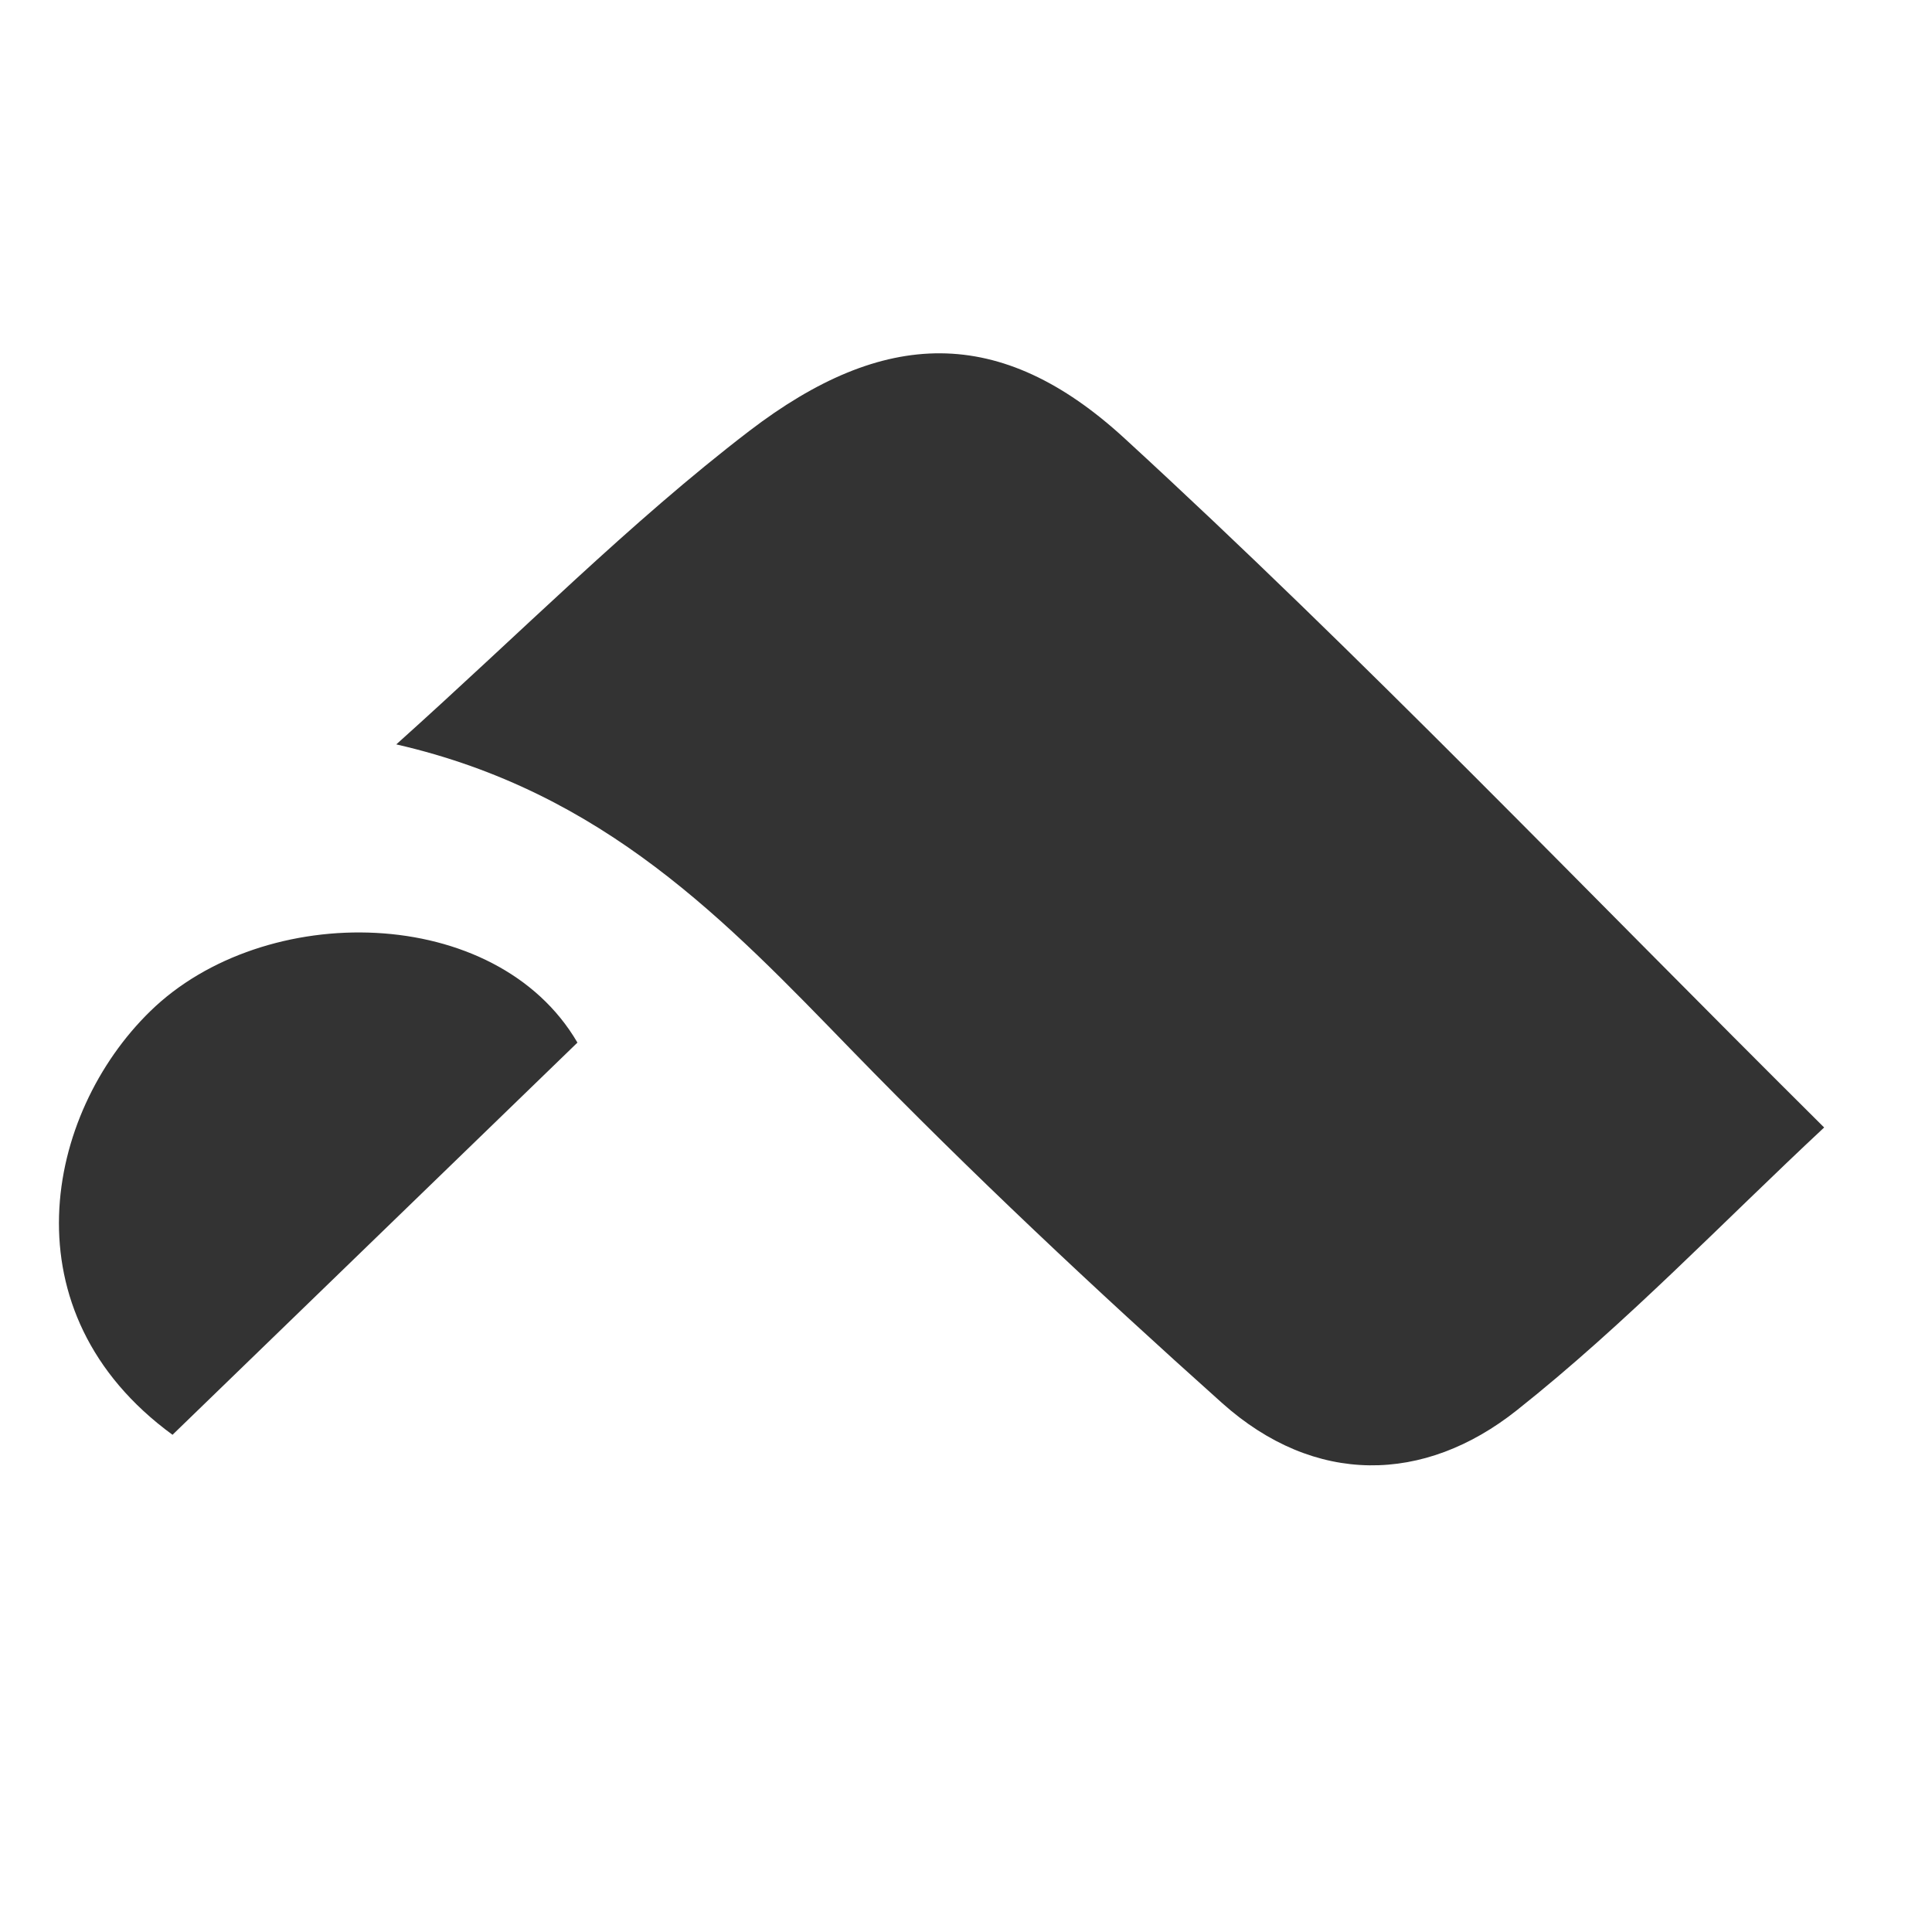 <svg width="17" height="17" viewBox="0 0 17 17" fill="none" xmlns="http://www.w3.org/2000/svg">
<path d="M16.051 9.921C13.945 7.83 11.986 5.776 9.896 3.858C8.801 2.852 7.774 2.888 6.592 3.793C5.54 4.599 4.603 5.549 3.487 6.55C5.32 6.97 6.394 8.109 7.494 9.241C8.539 10.316 9.636 11.346 10.755 12.347C11.568 13.073 12.53 13.058 13.347 12.409C14.308 11.647 15.159 10.753 16.051 9.921ZM1.518 12.625C2.742 11.44 3.905 10.313 5.081 9.174C4.365 7.948 2.325 7.918 1.322 8.898C0.397 9.8 0.042 11.547 1.518 12.625Z" fill="#333333"/>
</svg>
